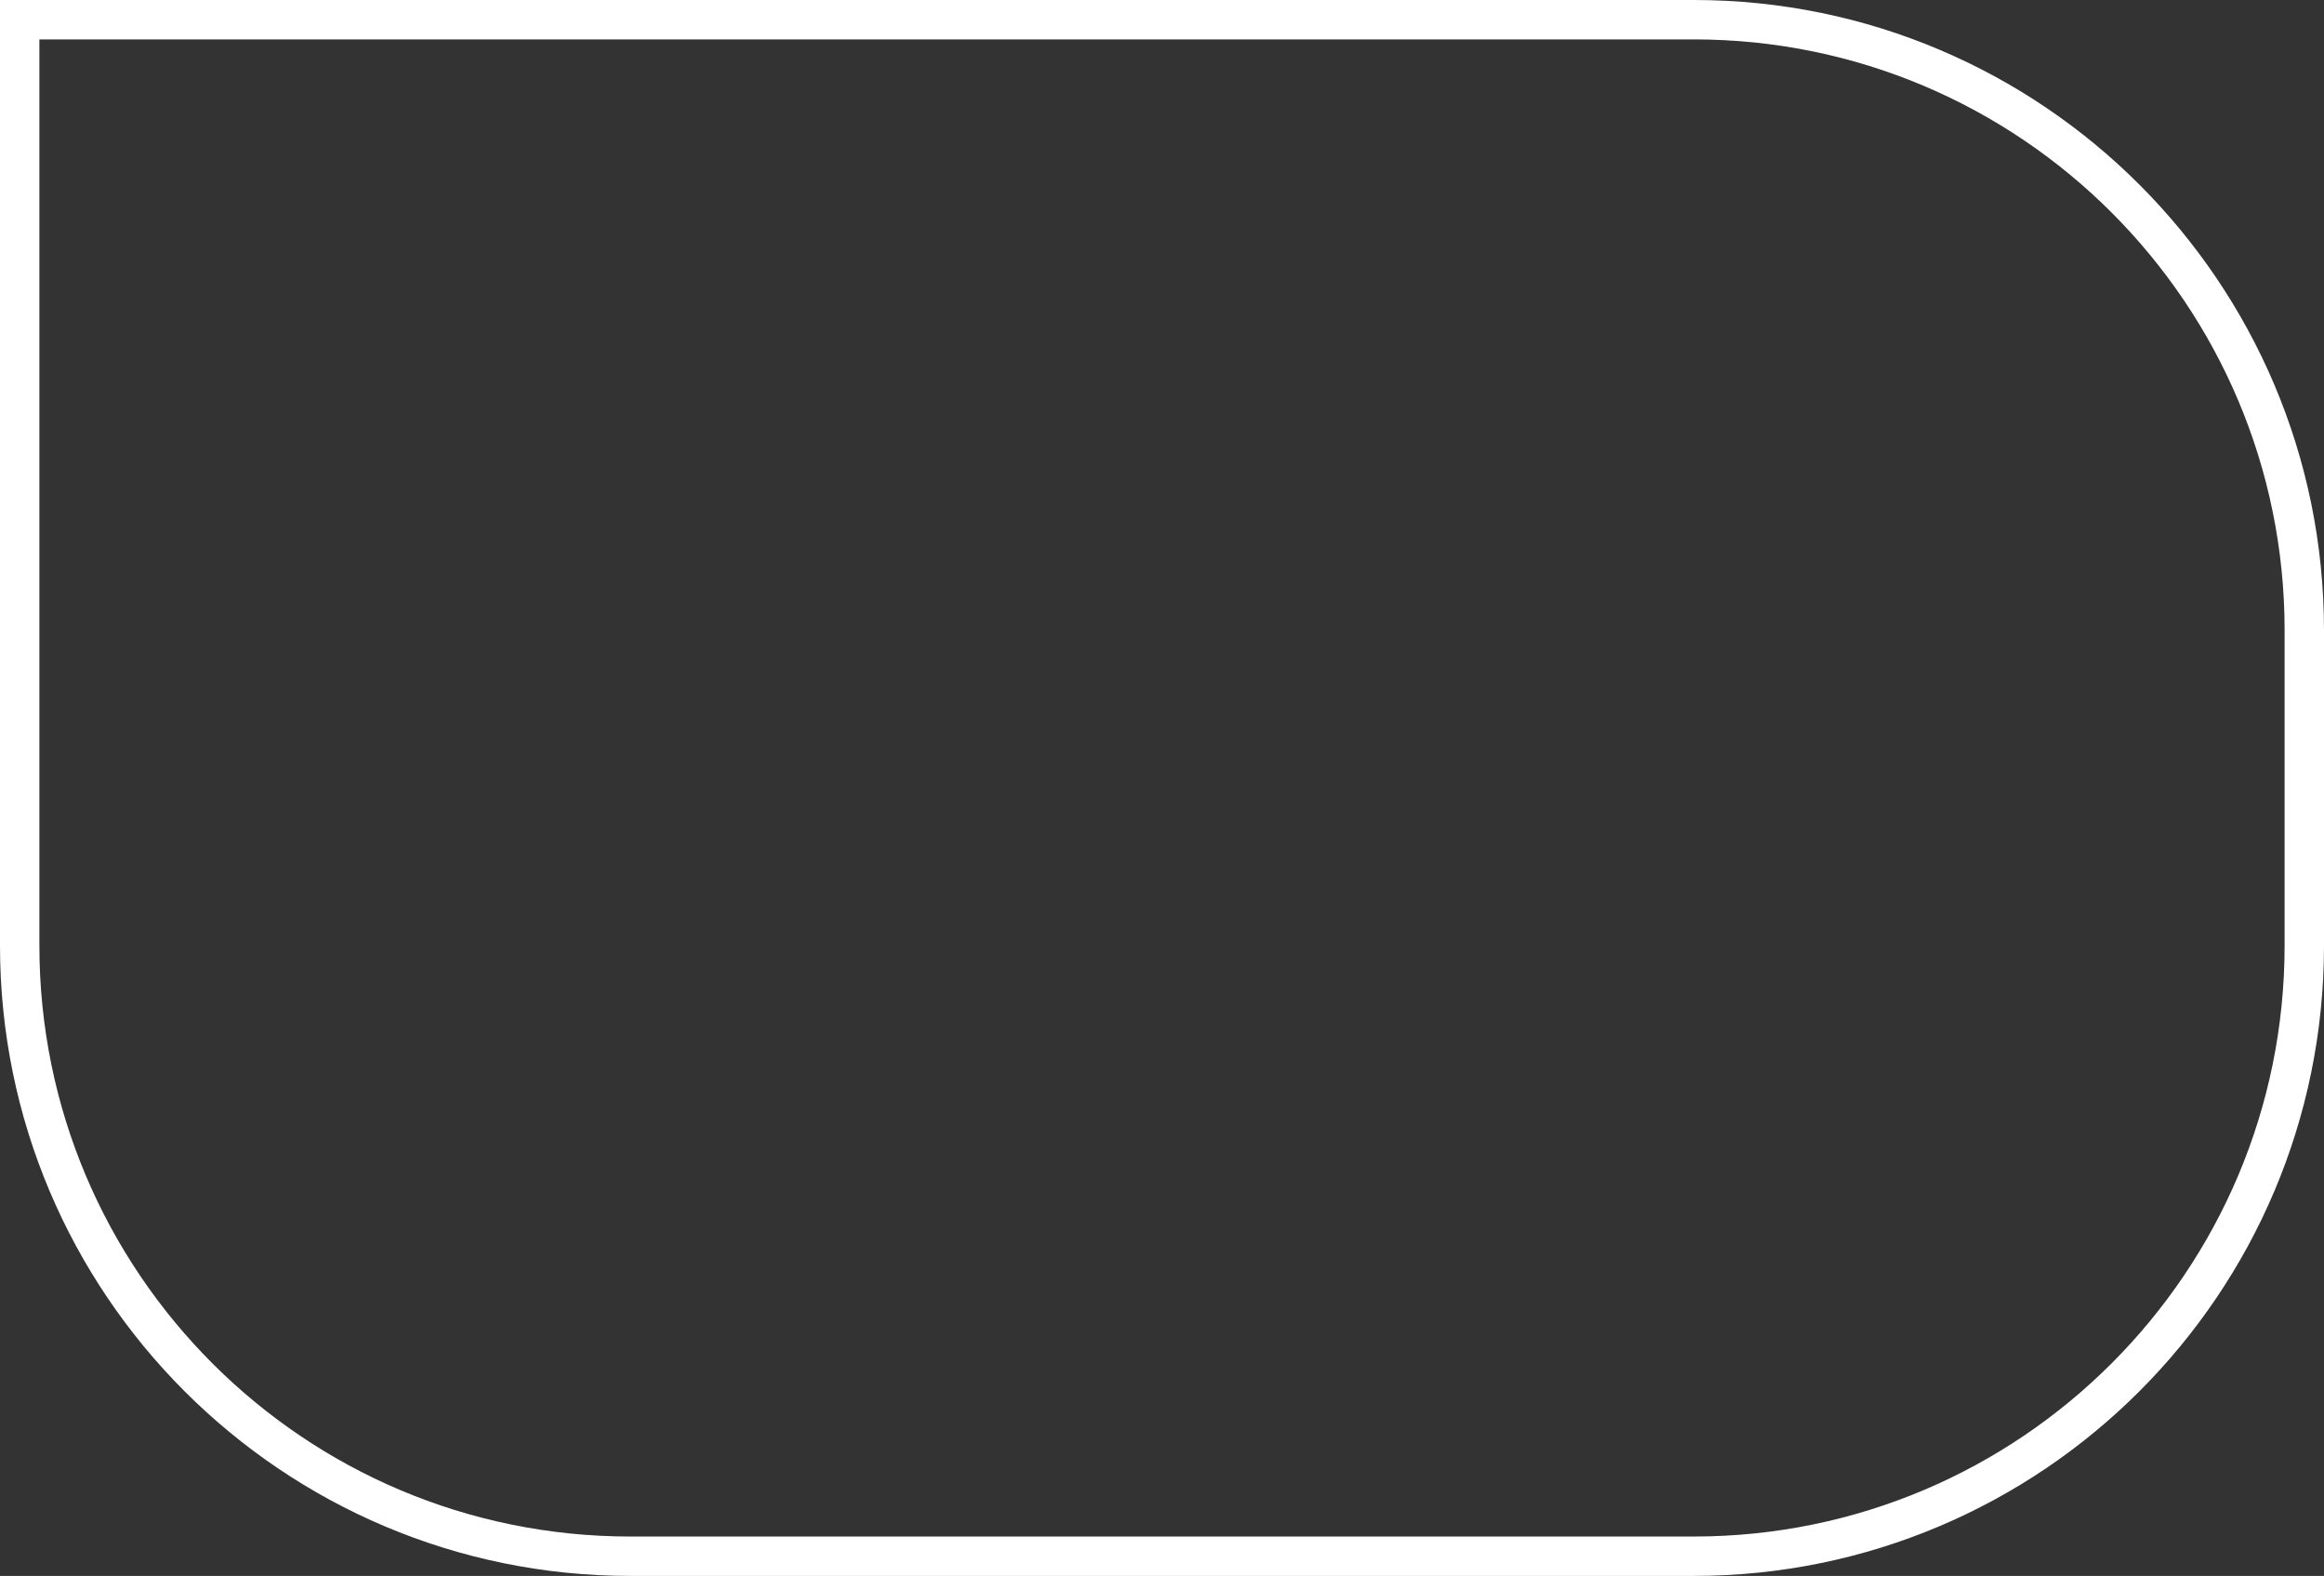 <?xml version="1.0" encoding="UTF-8"?> <svg xmlns="http://www.w3.org/2000/svg" width="177" height="120" viewBox="0 0 177 120" fill="none"><rect x="0" y="0" width="177" height="120" fill="#333333" stroke="none"/> <path d="M1.5 1.5H129C154.681 1.5 175.5 22.319 175.5 48V72C175.5 97.681 154.681 118.5 129 118.5H48C22.319 118.5 1.5 97.681 1.5 72V1.5Z" stroke="white" stroke-width="3"></path> </svg> 